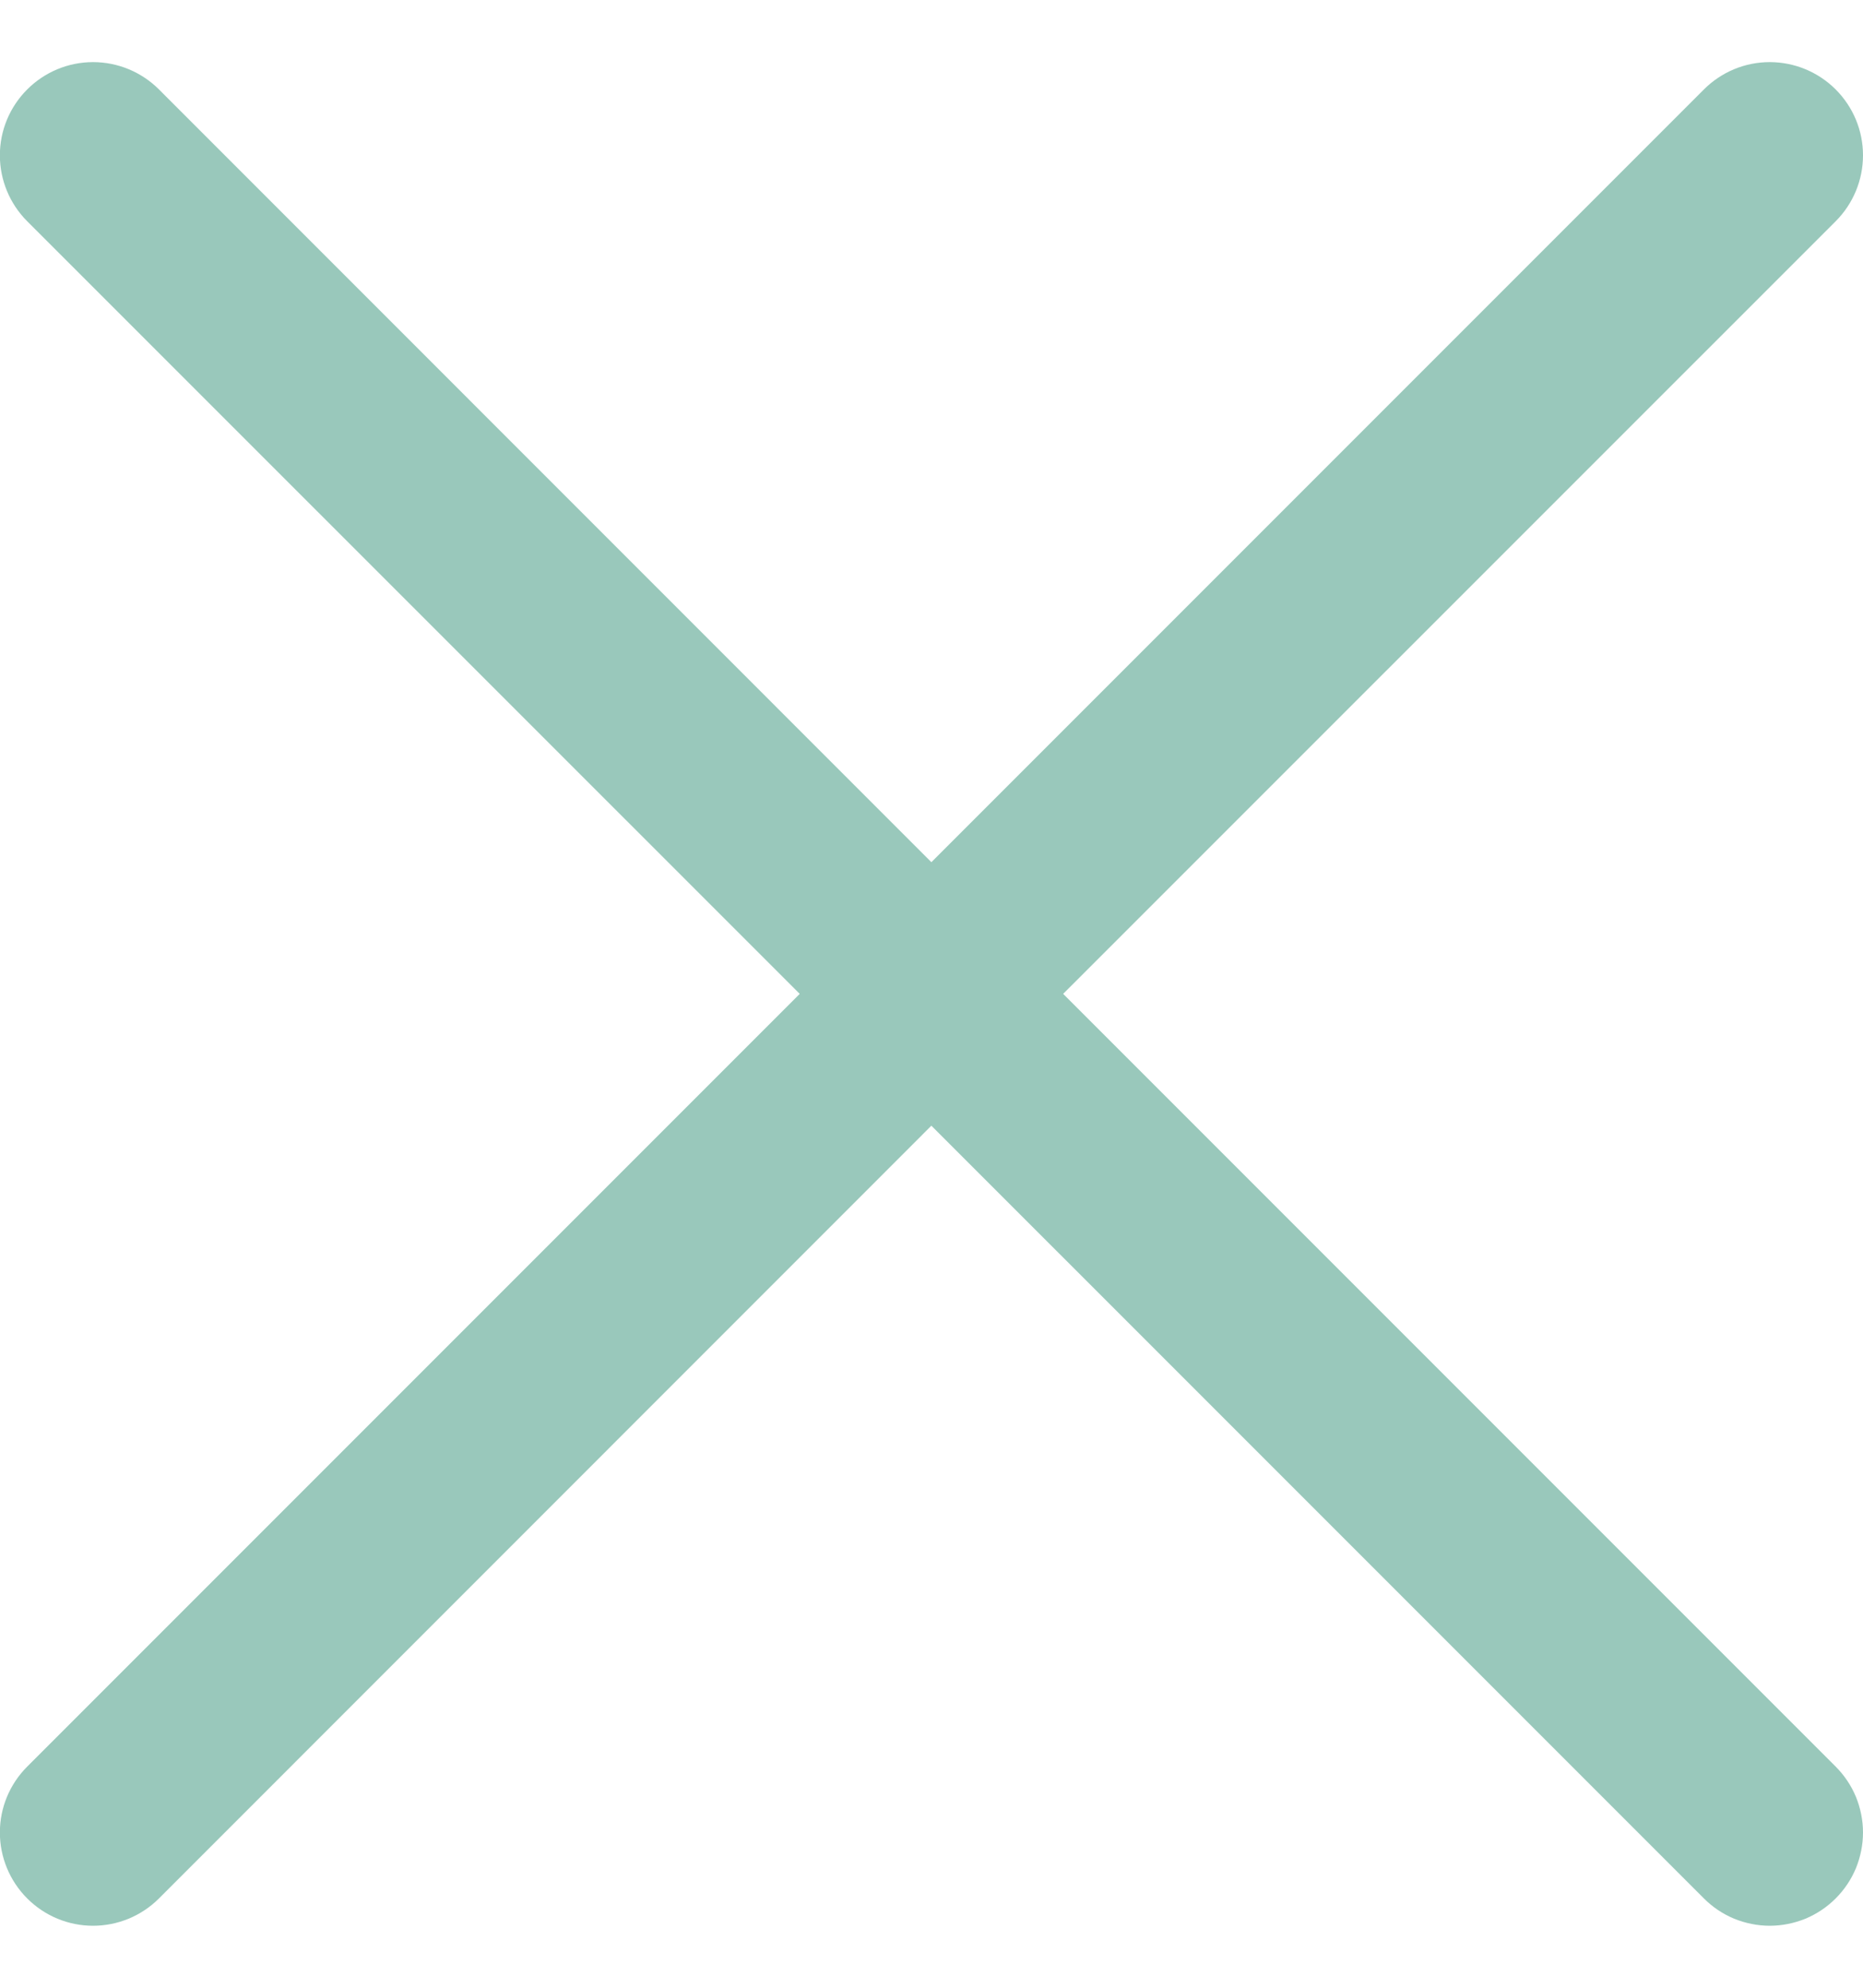 <svg width="15" height="16" viewBox="0 0 15 16" fill="none" xmlns="http://www.w3.org/2000/svg">
<path d="M14.78 14.22C14.85 14.29 14.905 14.372 14.943 14.463C14.98 14.554 15 14.652 15 14.75C15 14.849 14.98 14.947 14.943 15.038C14.905 15.129 14.85 15.211 14.78 15.281C14.71 15.351 14.628 15.406 14.537 15.444C14.446 15.481 14.348 15.501 14.249 15.501C14.151 15.501 14.053 15.481 13.962 15.444C13.871 15.406 13.789 15.351 13.719 15.281L7.499 9.061L1.28 15.281C1.139 15.422 0.948 15.501 0.749 15.501C0.55 15.501 0.36 15.422 0.219 15.281C0.078 15.14 -0.001 14.949 -0.001 14.75C-0.001 14.551 0.078 14.361 0.219 14.22L6.439 8L0.219 1.781C0.078 1.64 -0.001 1.449 -0.001 1.25C-0.001 1.051 0.078 0.861 0.219 0.72C0.36 0.579 0.55 0.5 0.749 0.5C0.948 0.5 1.139 0.579 1.28 0.72L7.499 6.94L13.719 0.72C13.86 0.579 14.05 0.5 14.249 0.5C14.448 0.5 14.639 0.579 14.78 0.72C14.921 0.861 15 1.051 15 1.25C15 1.449 14.921 1.64 14.78 1.781L8.56 8L14.78 14.22Z" fill="#99C8BB"/>
</svg>
